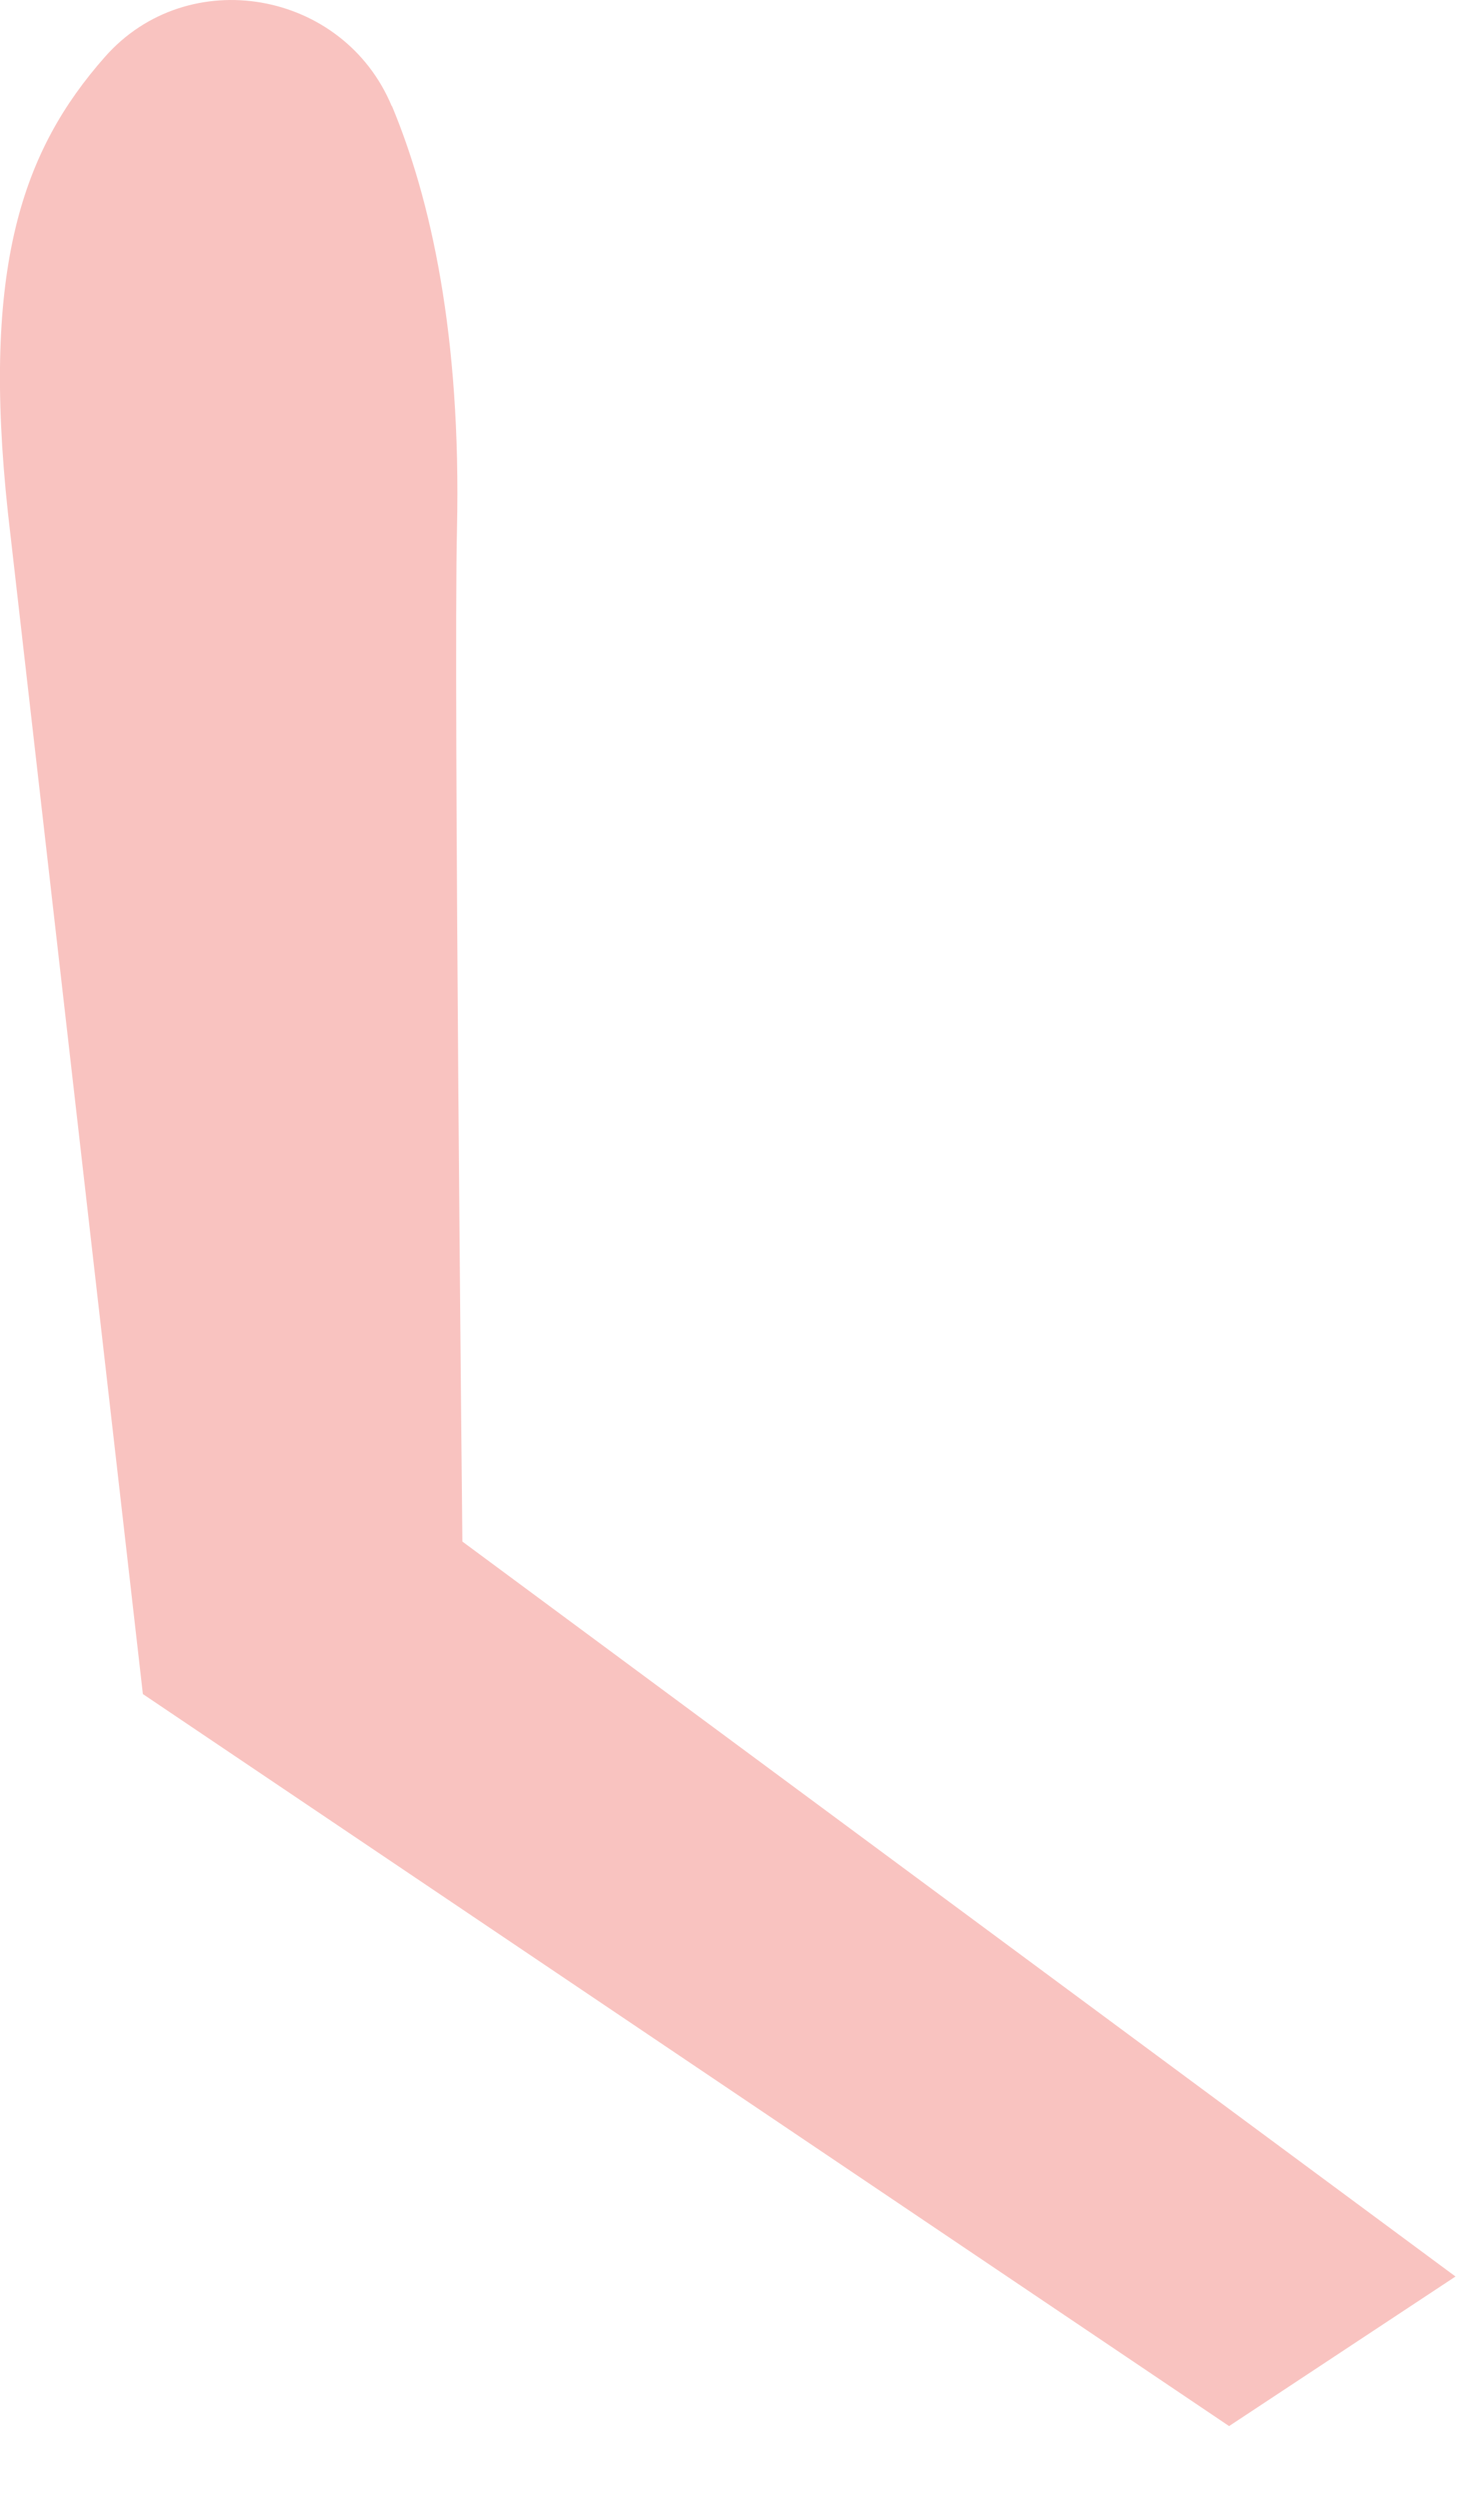 <?xml version="1.0" encoding="utf-8"?>
<svg xmlns="http://www.w3.org/2000/svg" fill="none" height="100%" overflow="visible" preserveAspectRatio="none" style="display: block;" viewBox="0 0 7 12" width="100%">
<path d="M1.881 0.51C1.649 -0.048 0.902 -0.18 0.503 0.274C0.109 0.721 -0.089 1.279 0.038 2.461L0.686 8.132L5.901 11.646L6.988 10.928L2.22 7.4C2.22 7.4 2.177 3.254 2.194 2.541C2.215 1.606 2.067 0.952 1.881 0.507V0.51Z" fill="#F9C3C0" id="Vector"/>
</svg>